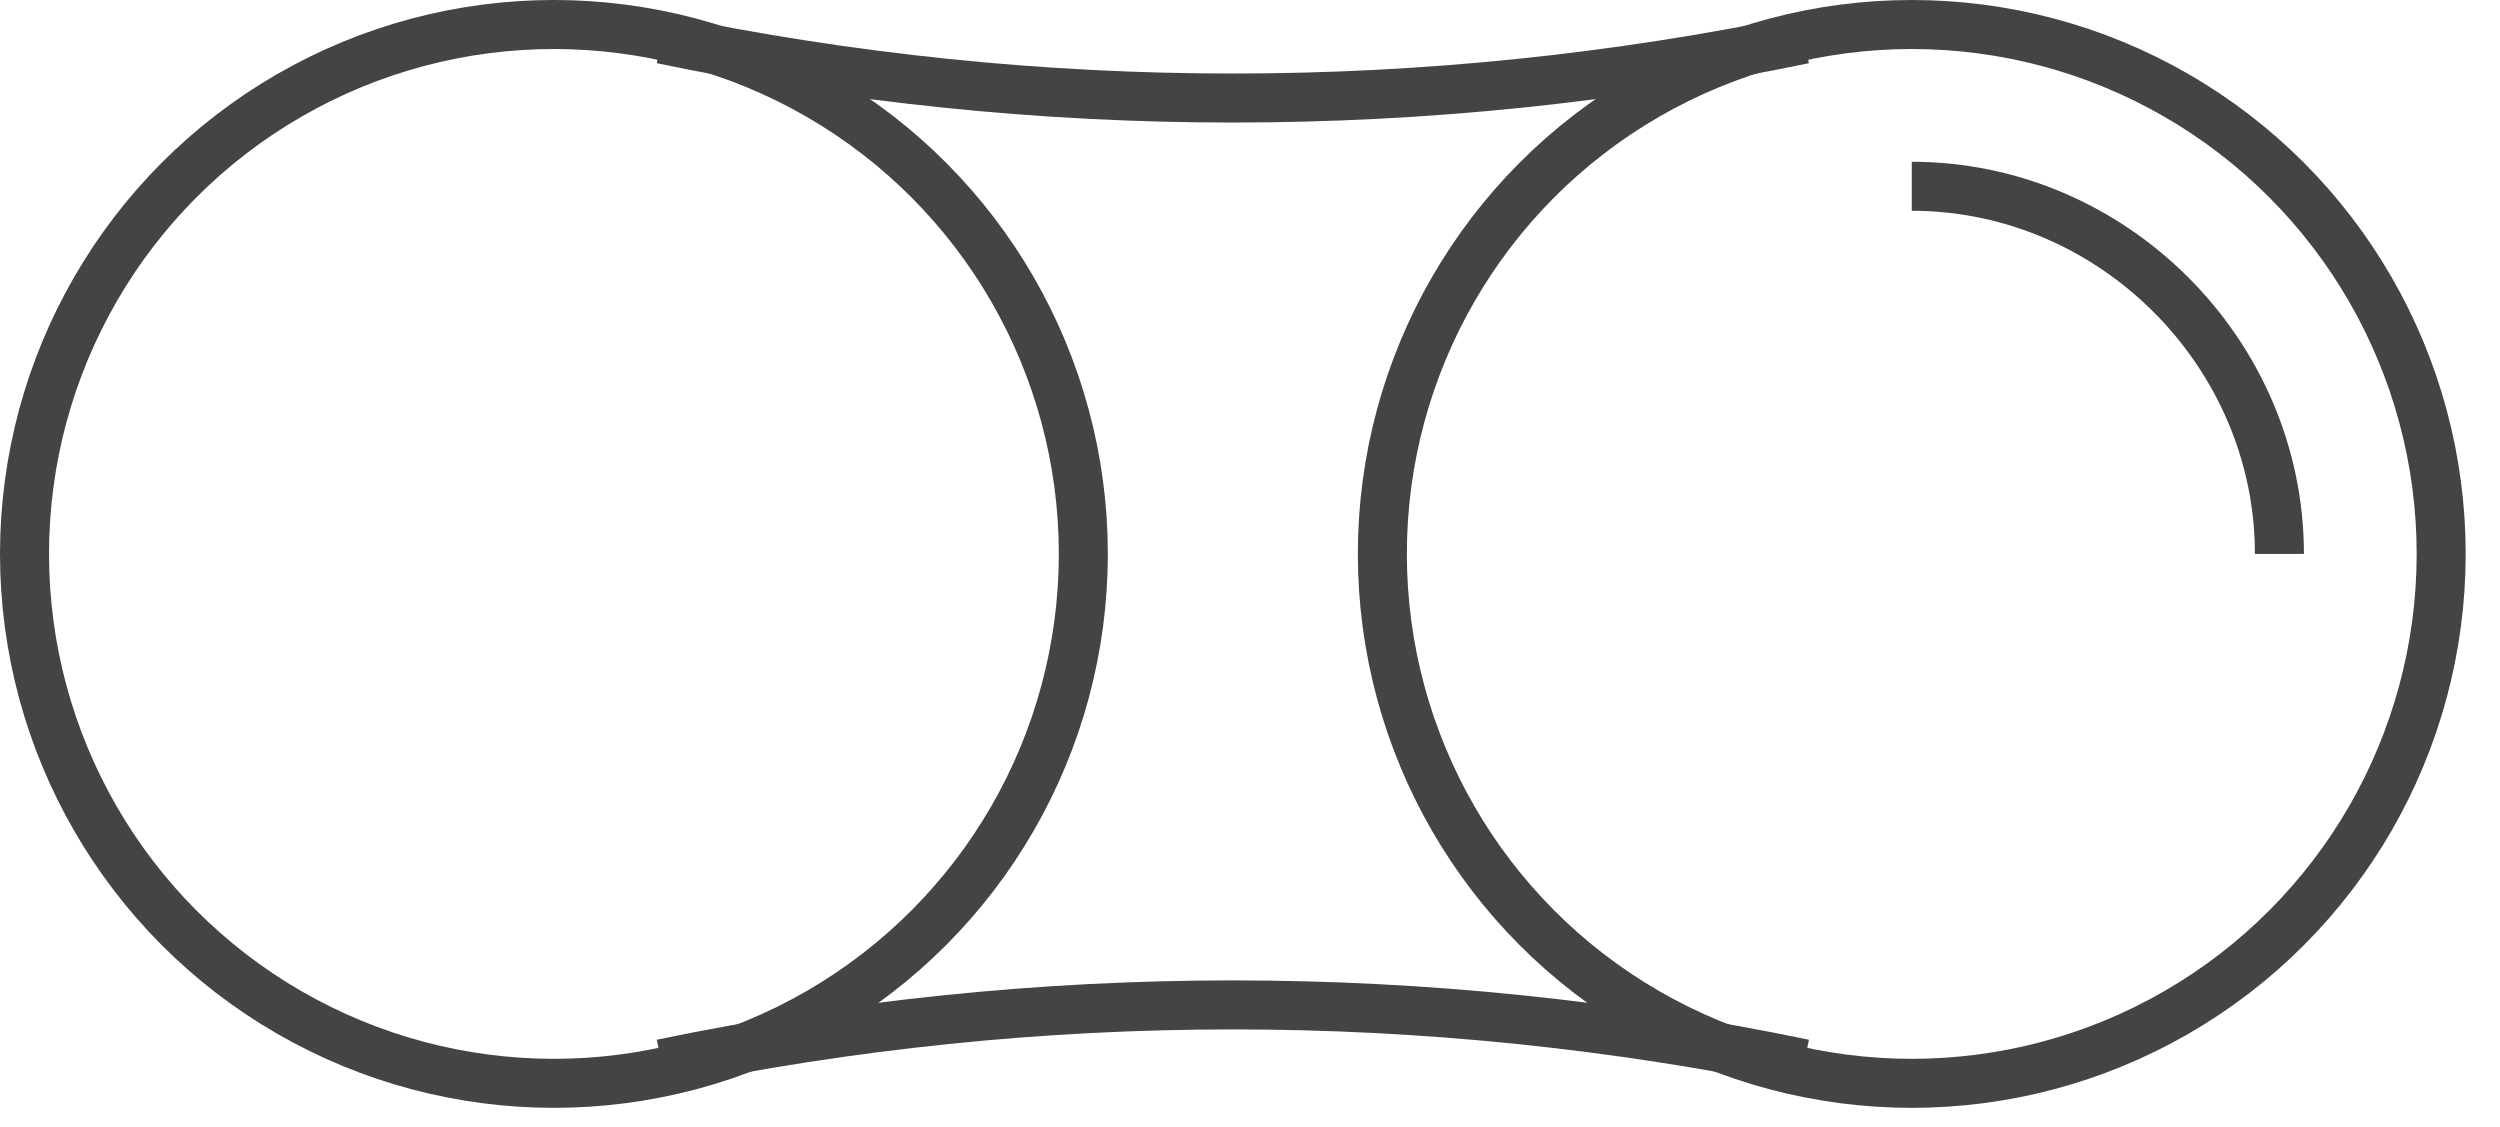 <?xml version="1.0" encoding="utf-8"?>
<!-- Generator: Adobe Illustrator 26.0.0, SVG Export Plug-In . SVG Version: 6.00 Build 0)  -->
<svg version="1.1" id="图层_1" xmlns="http://www.w3.org/2000/svg" xmlns:xlink="http://www.w3.org/1999/xlink" x="0px" y="0px"
	 viewBox="0 0 51 23" style="enable-background:new 0 0 51 23;" xml:space="preserve">
<style type="text/css">
	.st0{fill:none;stroke:#444;stroke-miterlimit:10;}
</style>
<g>
	<path class="st0" d="M39,22.2"/>
	<path class="st0" d="M13.5,21.7c7.7-1.6,15.6-1.6,23.3,0"/>
	<path class="st0" d="M13.5,0.8c7.7,1.6,15.6,1.6,23.3,0"/>
	<circle class="st0" cx="11.3" cy="11.3" r="10.8"/>
	<circle class="st0" cx="39" cy="11.3" r="10.8"/>
	<path class="st0" d="M39,3.8c4.1,0,7.5,3.4,7.5,7.5"/>
</g>
</svg>
